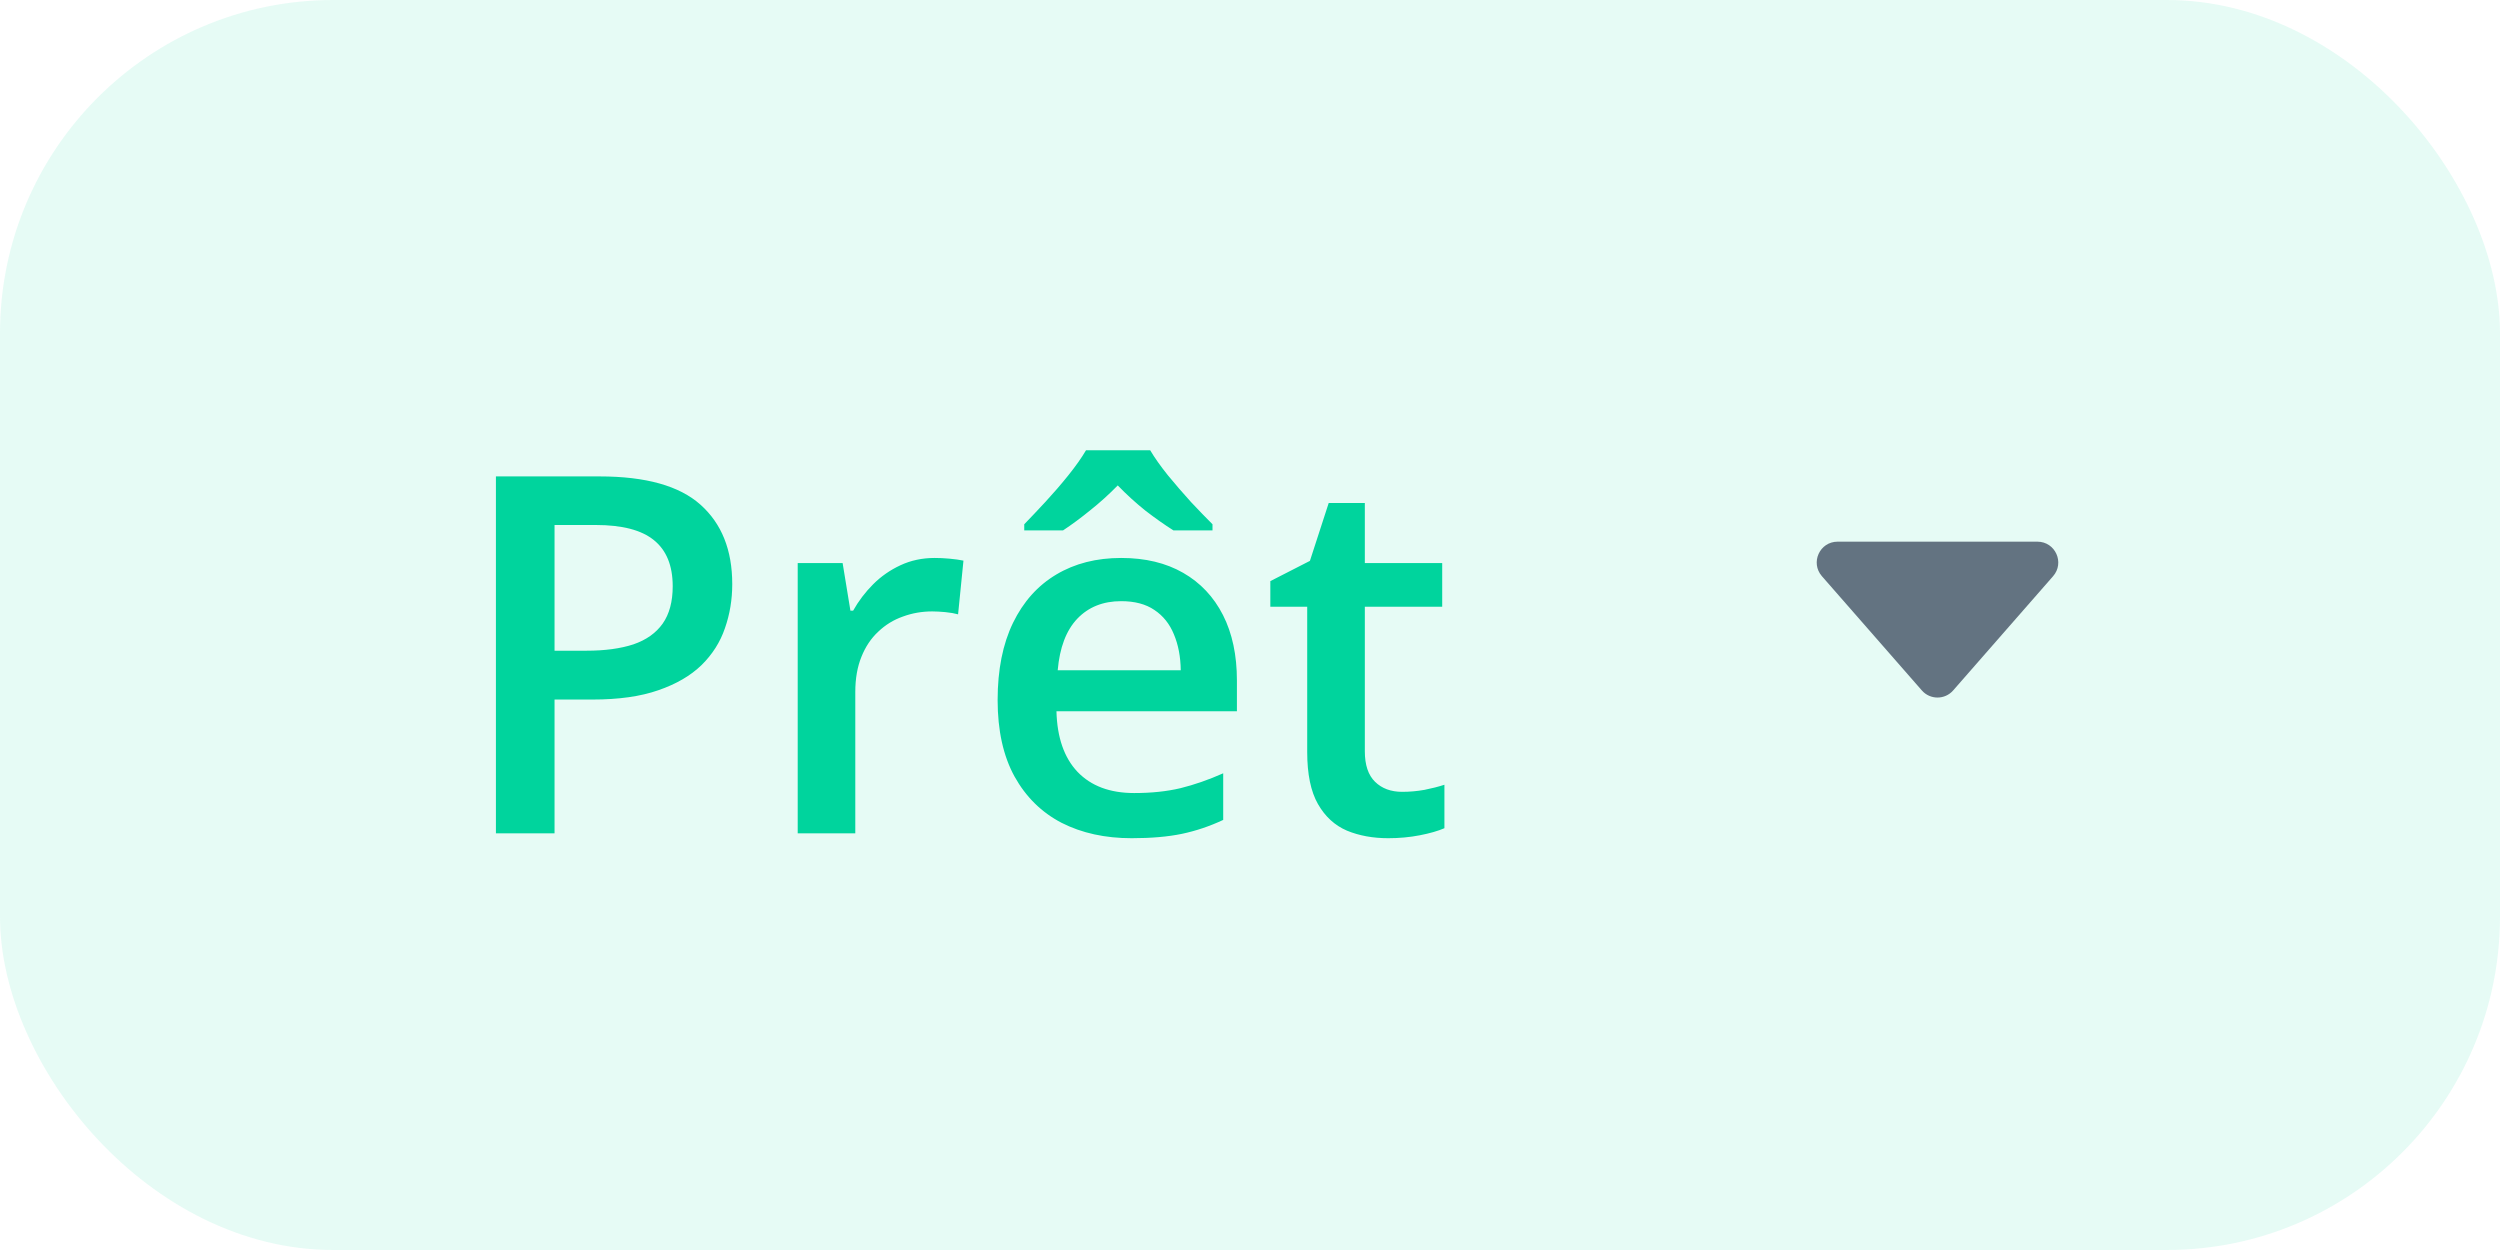 <svg width="60" height="30" viewBox="0 0 60 30" fill="none" xmlns="http://www.w3.org/2000/svg">
<rect width="60" height="30" rx="8" fill="#00D49D" fill-opacity="0.1"/>
<path d="M14.393 11.434C15.498 11.434 16.305 11.66 16.812 12.113C17.32 12.566 17.574 13.201 17.574 14.018C17.574 14.389 17.516 14.742 17.398 15.078C17.285 15.41 17.098 15.705 16.836 15.963C16.574 16.217 16.229 16.418 15.799 16.566C15.373 16.715 14.848 16.789 14.223 16.789H13.309V20H11.902V11.434H14.393ZM14.299 12.6H13.309V15.617H14.076C14.518 15.617 14.893 15.566 15.201 15.465C15.51 15.359 15.744 15.193 15.904 14.967C16.064 14.74 16.145 14.441 16.145 14.07C16.145 13.574 15.994 13.205 15.693 12.963C15.396 12.721 14.932 12.6 14.299 12.6ZM22.432 13.391C22.541 13.391 22.66 13.396 22.789 13.408C22.918 13.42 23.029 13.435 23.123 13.455L22.994 14.744C22.912 14.721 22.811 14.703 22.689 14.691C22.572 14.68 22.467 14.674 22.373 14.674C22.127 14.674 21.893 14.715 21.67 14.797C21.447 14.875 21.25 14.996 21.078 15.16C20.906 15.32 20.771 15.521 20.674 15.764C20.576 16.006 20.527 16.287 20.527 16.607V20H19.145V13.514H20.223L20.41 14.656H20.475C20.604 14.426 20.764 14.215 20.955 14.023C21.146 13.832 21.365 13.68 21.611 13.566C21.861 13.449 22.135 13.391 22.432 13.391ZM26.908 13.391C27.486 13.391 27.982 13.51 28.396 13.748C28.811 13.986 29.129 14.324 29.352 14.762C29.574 15.199 29.686 15.723 29.686 16.332V17.07H25.355C25.371 17.699 25.539 18.184 25.859 18.523C26.184 18.863 26.637 19.033 27.219 19.033C27.633 19.033 28.004 18.994 28.332 18.916C28.664 18.834 29.006 18.715 29.357 18.559V19.678C29.033 19.83 28.703 19.941 28.367 20.012C28.031 20.082 27.629 20.117 27.16 20.117C26.523 20.117 25.963 19.994 25.479 19.748C24.998 19.498 24.621 19.127 24.348 18.635C24.078 18.143 23.943 17.531 23.943 16.801C23.943 16.074 24.066 15.457 24.312 14.949C24.559 14.441 24.904 14.055 25.35 13.789C25.795 13.523 26.314 13.391 26.908 13.391ZM26.908 14.428C26.475 14.428 26.123 14.568 25.854 14.85C25.588 15.131 25.432 15.543 25.385 16.086H28.338C28.334 15.762 28.279 15.475 28.174 15.225C28.072 14.975 27.916 14.779 27.705 14.639C27.498 14.498 27.232 14.428 26.908 14.428ZM27.605 10.807C27.711 10.986 27.852 11.185 28.027 11.404C28.207 11.623 28.393 11.838 28.584 12.049C28.779 12.256 28.951 12.434 29.1 12.582V12.729H28.162C27.951 12.596 27.727 12.438 27.488 12.254C27.254 12.066 27.033 11.865 26.826 11.65C26.615 11.865 26.395 12.065 26.164 12.248C25.938 12.432 25.721 12.592 25.514 12.729H24.582V12.582C24.73 12.43 24.9 12.25 25.092 12.043C25.283 11.836 25.467 11.623 25.643 11.404C25.818 11.185 25.959 10.986 26.064 10.807H27.605ZM33.652 19.004C33.832 19.004 34.01 18.988 34.185 18.957C34.361 18.922 34.522 18.881 34.666 18.834V19.877C34.514 19.943 34.316 20 34.074 20.047C33.832 20.094 33.58 20.117 33.318 20.117C32.951 20.117 32.621 20.057 32.328 19.936C32.035 19.811 31.803 19.598 31.631 19.297C31.459 18.996 31.373 18.58 31.373 18.049V14.562H30.488V13.947L31.438 13.461L31.889 12.072H32.756V13.514H34.613V14.562H32.756V18.031C32.756 18.359 32.838 18.604 33.002 18.764C33.166 18.924 33.383 19.004 33.652 19.004Z" fill="#00D49D"/>
<path fill-rule="evenodd" clip-rule="evenodd" d="M46.124 16.57C46.323 16.798 46.677 16.798 46.876 16.57L49.274 13.829C49.557 13.506 49.328 13 48.898 13H44.102C43.672 13 43.443 13.506 43.726 13.829L46.124 16.57Z" fill="#637381"/>
</svg>
